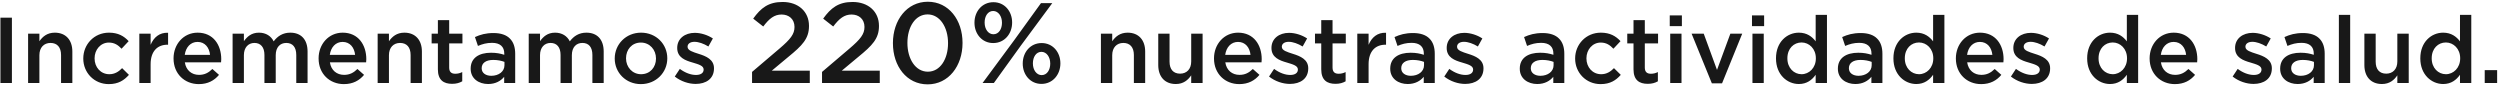 <svg width="482" height="17" viewBox="0 0 482 17" fill="none" xmlns="http://www.w3.org/2000/svg">
<path d="M0.082 16V3.4H2.296V16H0.082ZM5.417 16V6.496H7.595V7.954C8.207 7.072 9.089 6.298 10.565 6.298C12.707 6.298 13.949 7.738 13.949 9.934V16H11.771V10.6C11.771 9.124 11.033 8.278 9.737 8.278C8.477 8.278 7.595 9.16 7.595 10.636V16H5.417ZM20.971 16.216C18.145 16.216 16.057 14.002 16.057 11.302V11.266C16.057 8.566 18.145 6.298 21.007 6.298C22.789 6.298 23.905 6.964 24.805 7.936L23.437 9.394C22.771 8.692 22.069 8.206 20.989 8.206C19.405 8.206 18.235 9.574 18.235 11.23V11.266C18.235 12.958 19.405 14.308 21.079 14.308C22.105 14.308 22.861 13.84 23.545 13.138L24.859 14.434C23.923 15.478 22.825 16.216 20.971 16.216ZM26.862 16V6.496H29.04V8.638C29.634 7.216 30.732 6.244 32.406 6.316V8.62H32.28C30.372 8.62 29.04 9.862 29.04 12.382V16H26.862ZM38.337 16.216C35.583 16.216 33.459 14.218 33.459 11.284V11.248C33.459 8.53 35.385 6.298 38.103 6.298C41.127 6.298 42.657 8.674 42.657 11.41C42.657 11.608 42.639 11.806 42.621 12.022H35.637C35.871 13.57 36.969 14.434 38.373 14.434C39.435 14.434 40.191 14.038 40.947 13.3L42.225 14.434C41.325 15.514 40.083 16.216 38.337 16.216ZM35.619 10.582H40.497C40.353 9.178 39.525 8.08 38.085 8.08C36.753 8.08 35.817 9.106 35.619 10.582ZM44.845 16V6.496H47.023V7.936C47.635 7.09 48.463 6.298 49.921 6.298C51.289 6.298 52.261 6.964 52.765 7.972C53.521 6.964 54.529 6.298 55.969 6.298C58.039 6.298 59.299 7.612 59.299 9.934V16H57.121V10.6C57.121 9.088 56.419 8.278 55.195 8.278C54.007 8.278 53.161 9.106 53.161 10.636V16H50.983V10.582C50.983 9.106 50.263 8.278 49.057 8.278C47.851 8.278 47.023 9.178 47.023 10.636V16H44.845ZM66.304 16.216C63.55 16.216 61.426 14.218 61.426 11.284V11.248C61.426 8.53 63.352 6.298 66.07 6.298C69.094 6.298 70.624 8.674 70.624 11.41C70.624 11.608 70.606 11.806 70.588 12.022H63.604C63.838 13.57 64.936 14.434 66.34 14.434C67.402 14.434 68.158 14.038 68.914 13.3L70.192 14.434C69.292 15.514 68.05 16.216 66.304 16.216ZM63.586 10.582H68.464C68.32 9.178 67.492 8.08 66.052 8.08C64.72 8.08 63.784 9.106 63.586 10.582ZM72.811 16V6.496H74.989V7.954C75.601 7.072 76.483 6.298 77.959 6.298C80.101 6.298 81.343 7.738 81.343 9.934V16H79.165V10.6C79.165 9.124 78.427 8.278 77.131 8.278C75.871 8.278 74.989 9.16 74.989 10.636V16H72.811ZM87.159 16.162C85.558 16.162 84.424 15.46 84.424 13.372V8.368H83.218V6.496H84.424V3.886H86.602V6.496H89.157V8.368H86.602V13.03C86.602 13.876 87.034 14.218 87.772 14.218C88.257 14.218 88.689 14.11 89.121 13.894V15.676C88.582 15.982 87.987 16.162 87.159 16.162ZM94.11 16.198C92.328 16.198 90.744 15.172 90.744 13.264V13.228C90.744 11.176 92.346 10.168 94.668 10.168C95.73 10.168 96.486 10.33 97.224 10.564V10.33C97.224 8.98 96.396 8.26 94.866 8.26C93.804 8.26 93.012 8.494 92.148 8.854L91.572 7.144C92.616 6.676 93.642 6.37 95.154 6.37C96.576 6.37 97.638 6.748 98.304 7.432C99.006 8.116 99.33 9.124 99.33 10.366V16H97.206V14.812C96.558 15.586 95.568 16.198 94.11 16.198ZM94.722 14.614C96.162 14.614 97.26 13.786 97.26 12.58V11.932C96.702 11.716 95.964 11.554 95.1 11.554C93.696 11.554 92.868 12.148 92.868 13.138V13.174C92.868 14.092 93.678 14.614 94.722 14.614ZM101.938 16V6.496H104.116V7.936C104.728 7.09 105.556 6.298 107.014 6.298C108.382 6.298 109.354 6.964 109.858 7.972C110.614 6.964 111.622 6.298 113.062 6.298C115.132 6.298 116.392 7.612 116.392 9.934V16H114.214V10.6C114.214 9.088 113.512 8.278 112.288 8.278C111.1 8.278 110.254 9.106 110.254 10.636V16H108.076V10.582C108.076 9.106 107.356 8.278 106.15 8.278C104.944 8.278 104.116 9.178 104.116 10.636V16H101.938ZM123.56 16.216C120.662 16.216 118.52 14.002 118.52 11.302V11.266C118.52 8.548 120.68 6.298 123.596 6.298C126.512 6.298 128.654 8.512 128.654 11.23V11.266C128.654 13.966 126.494 16.216 123.56 16.216ZM123.596 14.308C125.36 14.308 126.476 12.94 126.476 11.302V11.266C126.476 9.592 125.27 8.206 123.56 8.206C121.814 8.206 120.698 9.574 120.698 11.23V11.266C120.698 12.922 121.904 14.308 123.596 14.308ZM134.13 16.18C132.78 16.18 131.286 15.694 130.098 14.758L131.07 13.282C132.114 14.056 133.212 14.452 134.184 14.452C135.12 14.452 135.66 14.056 135.66 13.426V13.39C135.66 12.652 134.652 12.4 133.536 12.058C132.132 11.662 130.566 11.086 130.566 9.268V9.232C130.566 7.432 132.06 6.334 133.95 6.334C135.138 6.334 136.434 6.748 137.442 7.414L136.578 8.962C135.66 8.404 134.688 8.062 133.896 8.062C133.05 8.062 132.564 8.458 132.564 8.998V9.034C132.564 9.736 133.59 10.024 134.706 10.384C136.092 10.816 137.658 11.446 137.658 13.156V13.192C137.658 15.19 136.11 16.18 134.13 16.18ZM144.996 16V13.866L150.298 9.356C152.41 7.552 153.18 6.584 153.18 5.198C153.18 3.68 152.102 2.8 150.694 2.8C149.286 2.8 148.318 3.57 147.152 5.11L145.216 3.592C146.69 1.546 148.142 0.38 150.892 0.38C153.906 0.38 155.974 2.228 155.974 4.978V5.022C155.974 7.442 154.698 8.762 151.97 10.984L148.802 13.624H156.128V16H144.996ZM158.488 16V13.866L163.79 9.356C165.902 7.552 166.672 6.584 166.672 5.198C166.672 3.68 165.594 2.8 164.186 2.8C162.778 2.8 161.81 3.57 160.644 5.11L158.708 3.592C160.182 1.546 161.634 0.38 164.384 0.38C167.398 0.38 169.466 2.228 169.466 4.978V5.022C169.466 7.442 168.19 8.762 165.462 10.984L162.294 13.624H169.62V16H158.488ZM178.844 16.264C174.796 16.264 172.156 12.744 172.156 8.344V8.3C172.156 3.9 174.84 0.336 178.888 0.336C182.914 0.336 185.576 3.856 185.576 8.256V8.3C185.576 12.7 182.892 16.264 178.844 16.264ZM178.888 13.822C181.286 13.822 182.782 11.358 182.782 8.344V8.3C182.782 5.264 181.22 2.778 178.844 2.778C176.468 2.778 174.95 5.198 174.95 8.256V8.3C174.95 11.336 176.49 13.822 178.888 13.822ZM191.486 8.3C189.33 8.3 187.878 6.518 187.878 4.406V4.362C187.878 2.206 189.352 0.424 191.53 0.424C193.708 0.424 195.138 2.206 195.138 4.318V4.362C195.138 6.496 193.686 8.3 191.486 8.3ZM191.486 2.118C190.452 2.118 189.836 3.13 189.836 4.318V4.362C189.836 5.616 190.54 6.606 191.53 6.606C192.564 6.606 193.18 5.594 193.18 4.406V4.362C193.18 3.13 192.476 2.118 191.486 2.118ZM195.49 7.816L200.704 0.6H202.882L196.81 8.806L191.618 16H189.44L195.49 7.816ZM200.792 16.176C198.636 16.176 197.184 14.394 197.184 12.282V12.238C197.184 10.082 198.658 8.3 200.836 8.3C202.992 8.3 204.444 10.082 204.444 12.194V12.238C204.444 14.372 202.97 16.176 200.792 16.176ZM200.836 14.482C201.87 14.482 202.486 13.47 202.486 12.282V12.238C202.486 11.006 201.782 9.994 200.792 9.994C199.758 9.994 199.142 11.006 199.142 12.194V12.238C199.142 13.492 199.846 14.482 200.836 14.482ZM212.257 16V6.496H214.435V7.954C215.047 7.072 215.929 6.298 217.405 6.298C219.547 6.298 220.789 7.738 220.789 9.934V16H218.611V10.6C218.611 9.124 217.873 8.278 216.577 8.278C215.317 8.278 214.435 9.16 214.435 10.636V16H212.257ZM226.695 16.198C224.553 16.198 223.311 14.758 223.311 12.544V6.496H225.489V11.896C225.489 13.372 226.227 14.2 227.523 14.2C228.783 14.2 229.665 13.336 229.665 11.86V6.496H231.861V16H229.665V14.524C229.053 15.424 228.171 16.198 226.695 16.198ZM238.937 16.216C236.183 16.216 234.059 14.218 234.059 11.284V11.248C234.059 8.53 235.985 6.298 238.703 6.298C241.727 6.298 243.257 8.674 243.257 11.41C243.257 11.608 243.239 11.806 243.221 12.022H236.237C236.471 13.57 237.569 14.434 238.973 14.434C240.035 14.434 240.791 14.038 241.547 13.3L242.825 14.434C241.925 15.514 240.683 16.216 238.937 16.216ZM236.219 10.582H241.097C240.953 9.178 240.125 8.08 238.685 8.08C237.353 8.08 236.417 9.106 236.219 10.582ZM248.702 16.18C247.352 16.18 245.858 15.694 244.67 14.758L245.642 13.282C246.686 14.056 247.784 14.452 248.756 14.452C249.692 14.452 250.232 14.056 250.232 13.426V13.39C250.232 12.652 249.224 12.4 248.108 12.058C246.704 11.662 245.138 11.086 245.138 9.268V9.232C245.138 7.432 246.632 6.334 248.522 6.334C249.71 6.334 251.006 6.748 252.014 7.414L251.15 8.962C250.232 8.404 249.26 8.062 248.468 8.062C247.622 8.062 247.136 8.458 247.136 8.998V9.034C247.136 9.736 248.162 10.024 249.278 10.384C250.664 10.816 252.23 11.446 252.23 13.156V13.192C252.23 15.19 250.682 16.18 248.702 16.18ZM257.472 16.162C255.87 16.162 254.736 15.46 254.736 13.372V8.368H253.53V6.496H254.736V3.886H256.914V6.496H259.47V8.368H256.914V13.03C256.914 13.876 257.346 14.218 258.084 14.218C258.57 14.218 259.002 14.11 259.434 13.894V15.676C258.894 15.982 258.3 16.162 257.472 16.162ZM261.686 16V6.496H263.864V8.638C264.458 7.216 265.556 6.244 267.23 6.316V8.62H267.104C265.196 8.62 263.864 9.862 263.864 12.382V16H261.686ZM271.401 16.198C269.619 16.198 268.035 15.172 268.035 13.264V13.228C268.035 11.176 269.637 10.168 271.959 10.168C273.021 10.168 273.777 10.33 274.515 10.564V10.33C274.515 8.98 273.687 8.26 272.157 8.26C271.095 8.26 270.303 8.494 269.439 8.854L268.863 7.144C269.907 6.676 270.933 6.37 272.445 6.37C273.867 6.37 274.929 6.748 275.595 7.432C276.297 8.116 276.621 9.124 276.621 10.366V16H274.497V14.812C273.849 15.586 272.859 16.198 271.401 16.198ZM272.013 14.614C273.453 14.614 274.551 13.786 274.551 12.58V11.932C273.993 11.716 273.255 11.554 272.391 11.554C270.987 11.554 270.159 12.148 270.159 13.138V13.174C270.159 14.092 270.969 14.614 272.013 14.614ZM282.487 16.18C281.137 16.18 279.643 15.694 278.455 14.758L279.427 13.282C280.471 14.056 281.569 14.452 282.541 14.452C283.477 14.452 284.017 14.056 284.017 13.426V13.39C284.017 12.652 283.009 12.4 281.893 12.058C280.489 11.662 278.923 11.086 278.923 9.268V9.232C278.923 7.432 280.417 6.334 282.307 6.334C283.495 6.334 284.791 6.748 285.799 7.414L284.935 8.962C284.017 8.404 283.045 8.062 282.253 8.062C281.407 8.062 280.921 8.458 280.921 8.998V9.034C280.921 9.736 281.947 10.024 283.063 10.384C284.449 10.816 286.015 11.446 286.015 13.156V13.192C286.015 15.19 284.467 16.18 282.487 16.18ZM296.379 16.198C294.597 16.198 293.013 15.172 293.013 13.264V13.228C293.013 11.176 294.615 10.168 296.937 10.168C297.999 10.168 298.755 10.33 299.493 10.564V10.33C299.493 8.98 298.665 8.26 297.135 8.26C296.073 8.26 295.281 8.494 294.417 8.854L293.841 7.144C294.885 6.676 295.911 6.37 297.423 6.37C298.845 6.37 299.907 6.748 300.573 7.432C301.275 8.116 301.599 9.124 301.599 10.366V16H299.475V14.812C298.827 15.586 297.837 16.198 296.379 16.198ZM296.991 14.614C298.431 14.614 299.529 13.786 299.529 12.58V11.932C298.971 11.716 298.233 11.554 297.369 11.554C295.965 11.554 295.137 12.148 295.137 13.138V13.174C295.137 14.092 295.947 14.614 296.991 14.614ZM308.6 16.216C305.774 16.216 303.686 14.002 303.686 11.302V11.266C303.686 8.566 305.774 6.298 308.636 6.298C310.418 6.298 311.534 6.964 312.434 7.936L311.066 9.394C310.4 8.692 309.698 8.206 308.618 8.206C307.034 8.206 305.864 9.574 305.864 11.23V11.266C305.864 12.958 307.034 14.308 308.708 14.308C309.734 14.308 310.49 13.84 311.174 13.138L312.488 14.434C311.552 15.478 310.454 16.216 308.6 16.216ZM317.677 16.162C316.075 16.162 314.941 15.46 314.941 13.372V8.368H313.735V6.496H314.941V3.886H317.119V6.496H319.675V8.368H317.119V13.03C317.119 13.876 317.551 14.218 318.289 14.218C318.775 14.218 319.207 14.11 319.639 13.894V15.676C319.099 15.982 318.505 16.162 317.677 16.162ZM321.927 5.038V2.968H324.267V5.038H321.927ZM322.017 16V6.496H324.195V16H322.017ZM330.048 16.072L326.142 6.496H328.482L331.038 13.48L333.612 6.496H335.898L332.01 16.072H330.048ZM337.783 5.038V2.968H340.123V5.038H337.783ZM337.873 16V6.496H340.051V16H337.873ZM346.821 16.198C344.589 16.198 342.411 14.416 342.411 11.266V11.23C342.411 8.08 344.553 6.298 346.821 6.298C348.387 6.298 349.377 7.072 350.061 7.972V2.86H352.239V16H350.061V14.416C349.359 15.406 348.369 16.198 346.821 16.198ZM347.343 14.308C348.801 14.308 350.097 13.084 350.097 11.266V11.23C350.097 9.394 348.801 8.188 347.343 8.188C345.849 8.188 344.607 9.34 344.607 11.23V11.266C344.607 13.102 345.867 14.308 347.343 14.308ZM357.709 16.198C355.927 16.198 354.343 15.172 354.343 13.264V13.228C354.343 11.176 355.945 10.168 358.267 10.168C359.329 10.168 360.085 10.33 360.823 10.564V10.33C360.823 8.98 359.995 8.26 358.465 8.26C357.403 8.26 356.611 8.494 355.747 8.854L355.171 7.144C356.215 6.676 357.241 6.37 358.753 6.37C360.175 6.37 361.237 6.748 361.903 7.432C362.605 8.116 362.929 9.124 362.929 10.366V16H360.805V14.812C360.157 15.586 359.167 16.198 357.709 16.198ZM358.321 14.614C359.761 14.614 360.859 13.786 360.859 12.58V11.932C360.301 11.716 359.563 11.554 358.699 11.554C357.295 11.554 356.467 12.148 356.467 13.138V13.174C356.467 14.092 357.277 14.614 358.321 14.614ZM369.462 16.198C367.23 16.198 365.052 14.416 365.052 11.266V11.23C365.052 8.08 367.194 6.298 369.462 6.298C371.028 6.298 372.018 7.072 372.702 7.972V2.86H374.88V16H372.702V14.416C372 15.406 371.01 16.198 369.462 16.198ZM369.984 14.308C371.442 14.308 372.738 13.084 372.738 11.266V11.23C372.738 9.394 371.442 8.188 369.984 8.188C368.49 8.188 367.248 9.34 367.248 11.23V11.266C367.248 13.102 368.508 14.308 369.984 14.308ZM381.97 16.216C379.216 16.216 377.092 14.218 377.092 11.284V11.248C377.092 8.53 379.018 6.298 381.736 6.298C384.76 6.298 386.29 8.674 386.29 11.41C386.29 11.608 386.272 11.806 386.254 12.022H379.27C379.504 13.57 380.602 14.434 382.006 14.434C383.068 14.434 383.824 14.038 384.58 13.3L385.858 14.434C384.958 15.514 383.716 16.216 381.97 16.216ZM379.252 10.582H384.13C383.986 9.178 383.158 8.08 381.718 8.08C380.386 8.08 379.45 9.106 379.252 10.582ZM391.735 16.18C390.385 16.18 388.891 15.694 387.703 14.758L388.675 13.282C389.719 14.056 390.817 14.452 391.789 14.452C392.725 14.452 393.265 14.056 393.265 13.426V13.39C393.265 12.652 392.257 12.4 391.141 12.058C389.737 11.662 388.171 11.086 388.171 9.268V9.232C388.171 7.432 389.665 6.334 391.555 6.334C392.743 6.334 394.039 6.748 395.047 7.414L394.183 8.962C393.265 8.404 392.293 8.062 391.501 8.062C390.655 8.062 390.169 8.458 390.169 8.998V9.034C390.169 9.736 391.195 10.024 392.311 10.384C393.697 10.816 395.263 11.446 395.263 13.156V13.192C395.263 15.19 393.715 16.18 391.735 16.18ZM406.815 16.198C404.583 16.198 402.405 14.416 402.405 11.266V11.23C402.405 8.08 404.547 6.298 406.815 6.298C408.381 6.298 409.371 7.072 410.055 7.972V2.86H412.233V16H410.055V14.416C409.353 15.406 408.363 16.198 406.815 16.198ZM407.337 14.308C408.795 14.308 410.091 13.084 410.091 11.266V11.23C410.091 9.394 408.795 8.188 407.337 8.188C405.843 8.188 404.601 9.34 404.601 11.23V11.266C404.601 13.102 405.861 14.308 407.337 14.308ZM419.324 16.216C416.57 16.216 414.446 14.218 414.446 11.284V11.248C414.446 8.53 416.372 6.298 419.09 6.298C422.114 6.298 423.644 8.674 423.644 11.41C423.644 11.608 423.626 11.806 423.608 12.022H416.624C416.858 13.57 417.956 14.434 419.36 14.434C420.422 14.434 421.178 14.038 421.934 13.3L423.212 14.434C422.312 15.514 421.07 16.216 419.324 16.216ZM416.606 10.582H421.484C421.34 9.178 420.512 8.08 419.072 8.08C417.74 8.08 416.804 9.106 416.606 10.582ZM434.485 16.18C433.135 16.18 431.641 15.694 430.453 14.758L431.425 13.282C432.469 14.056 433.567 14.452 434.539 14.452C435.475 14.452 436.015 14.056 436.015 13.426V13.39C436.015 12.652 435.007 12.4 433.891 12.058C432.487 11.662 430.921 11.086 430.921 9.268V9.232C430.921 7.432 432.415 6.334 434.305 6.334C435.493 6.334 436.789 6.748 437.797 7.414L436.933 8.962C436.015 8.404 435.043 8.062 434.251 8.062C433.405 8.062 432.919 8.458 432.919 8.998V9.034C432.919 9.736 433.945 10.024 435.061 10.384C436.447 10.816 438.013 11.446 438.013 13.156V13.192C438.013 15.19 436.465 16.18 434.485 16.18ZM442.981 16.198C441.199 16.198 439.615 15.172 439.615 13.264V13.228C439.615 11.176 441.217 10.168 443.539 10.168C444.601 10.168 445.357 10.33 446.095 10.564V10.33C446.095 8.98 445.267 8.26 443.737 8.26C442.675 8.26 441.883 8.494 441.019 8.854L440.443 7.144C441.487 6.676 442.513 6.37 444.025 6.37C445.447 6.37 446.509 6.748 447.175 7.432C447.877 8.116 448.201 9.124 448.201 10.366V16H446.077V14.812C445.429 15.586 444.439 16.198 442.981 16.198ZM443.593 14.614C445.033 14.614 446.131 13.786 446.131 12.58V11.932C445.573 11.716 444.835 11.554 443.971 11.554C442.567 11.554 441.739 12.148 441.739 13.138V13.174C441.739 14.092 442.549 14.614 443.593 14.614ZM450.935 16V2.86H453.113V16H450.935ZM459.236 16.198C457.094 16.198 455.852 14.758 455.852 12.544V6.496H458.03V11.896C458.03 13.372 458.768 14.2 460.064 14.2C461.324 14.2 462.206 13.336 462.206 11.86V6.496H464.402V16H462.206V14.524C461.594 15.424 460.712 16.198 459.236 16.198ZM471.046 16.198C468.814 16.198 466.636 14.416 466.636 11.266V11.23C466.636 8.08 468.778 6.298 471.046 6.298C472.612 6.298 473.602 7.072 474.286 7.972V2.86H476.464V16H474.286V14.416C473.584 15.406 472.594 16.198 471.046 16.198ZM471.568 14.308C473.026 14.308 474.322 13.084 474.322 11.266V11.23C474.322 9.394 473.026 8.188 471.568 8.188C470.074 8.188 468.832 9.34 468.832 11.23V11.266C468.832 13.102 470.092 14.308 471.568 14.308ZM479.054 16V13.516H481.448V16H479.054Z" fill="#181818"/>
</svg>
